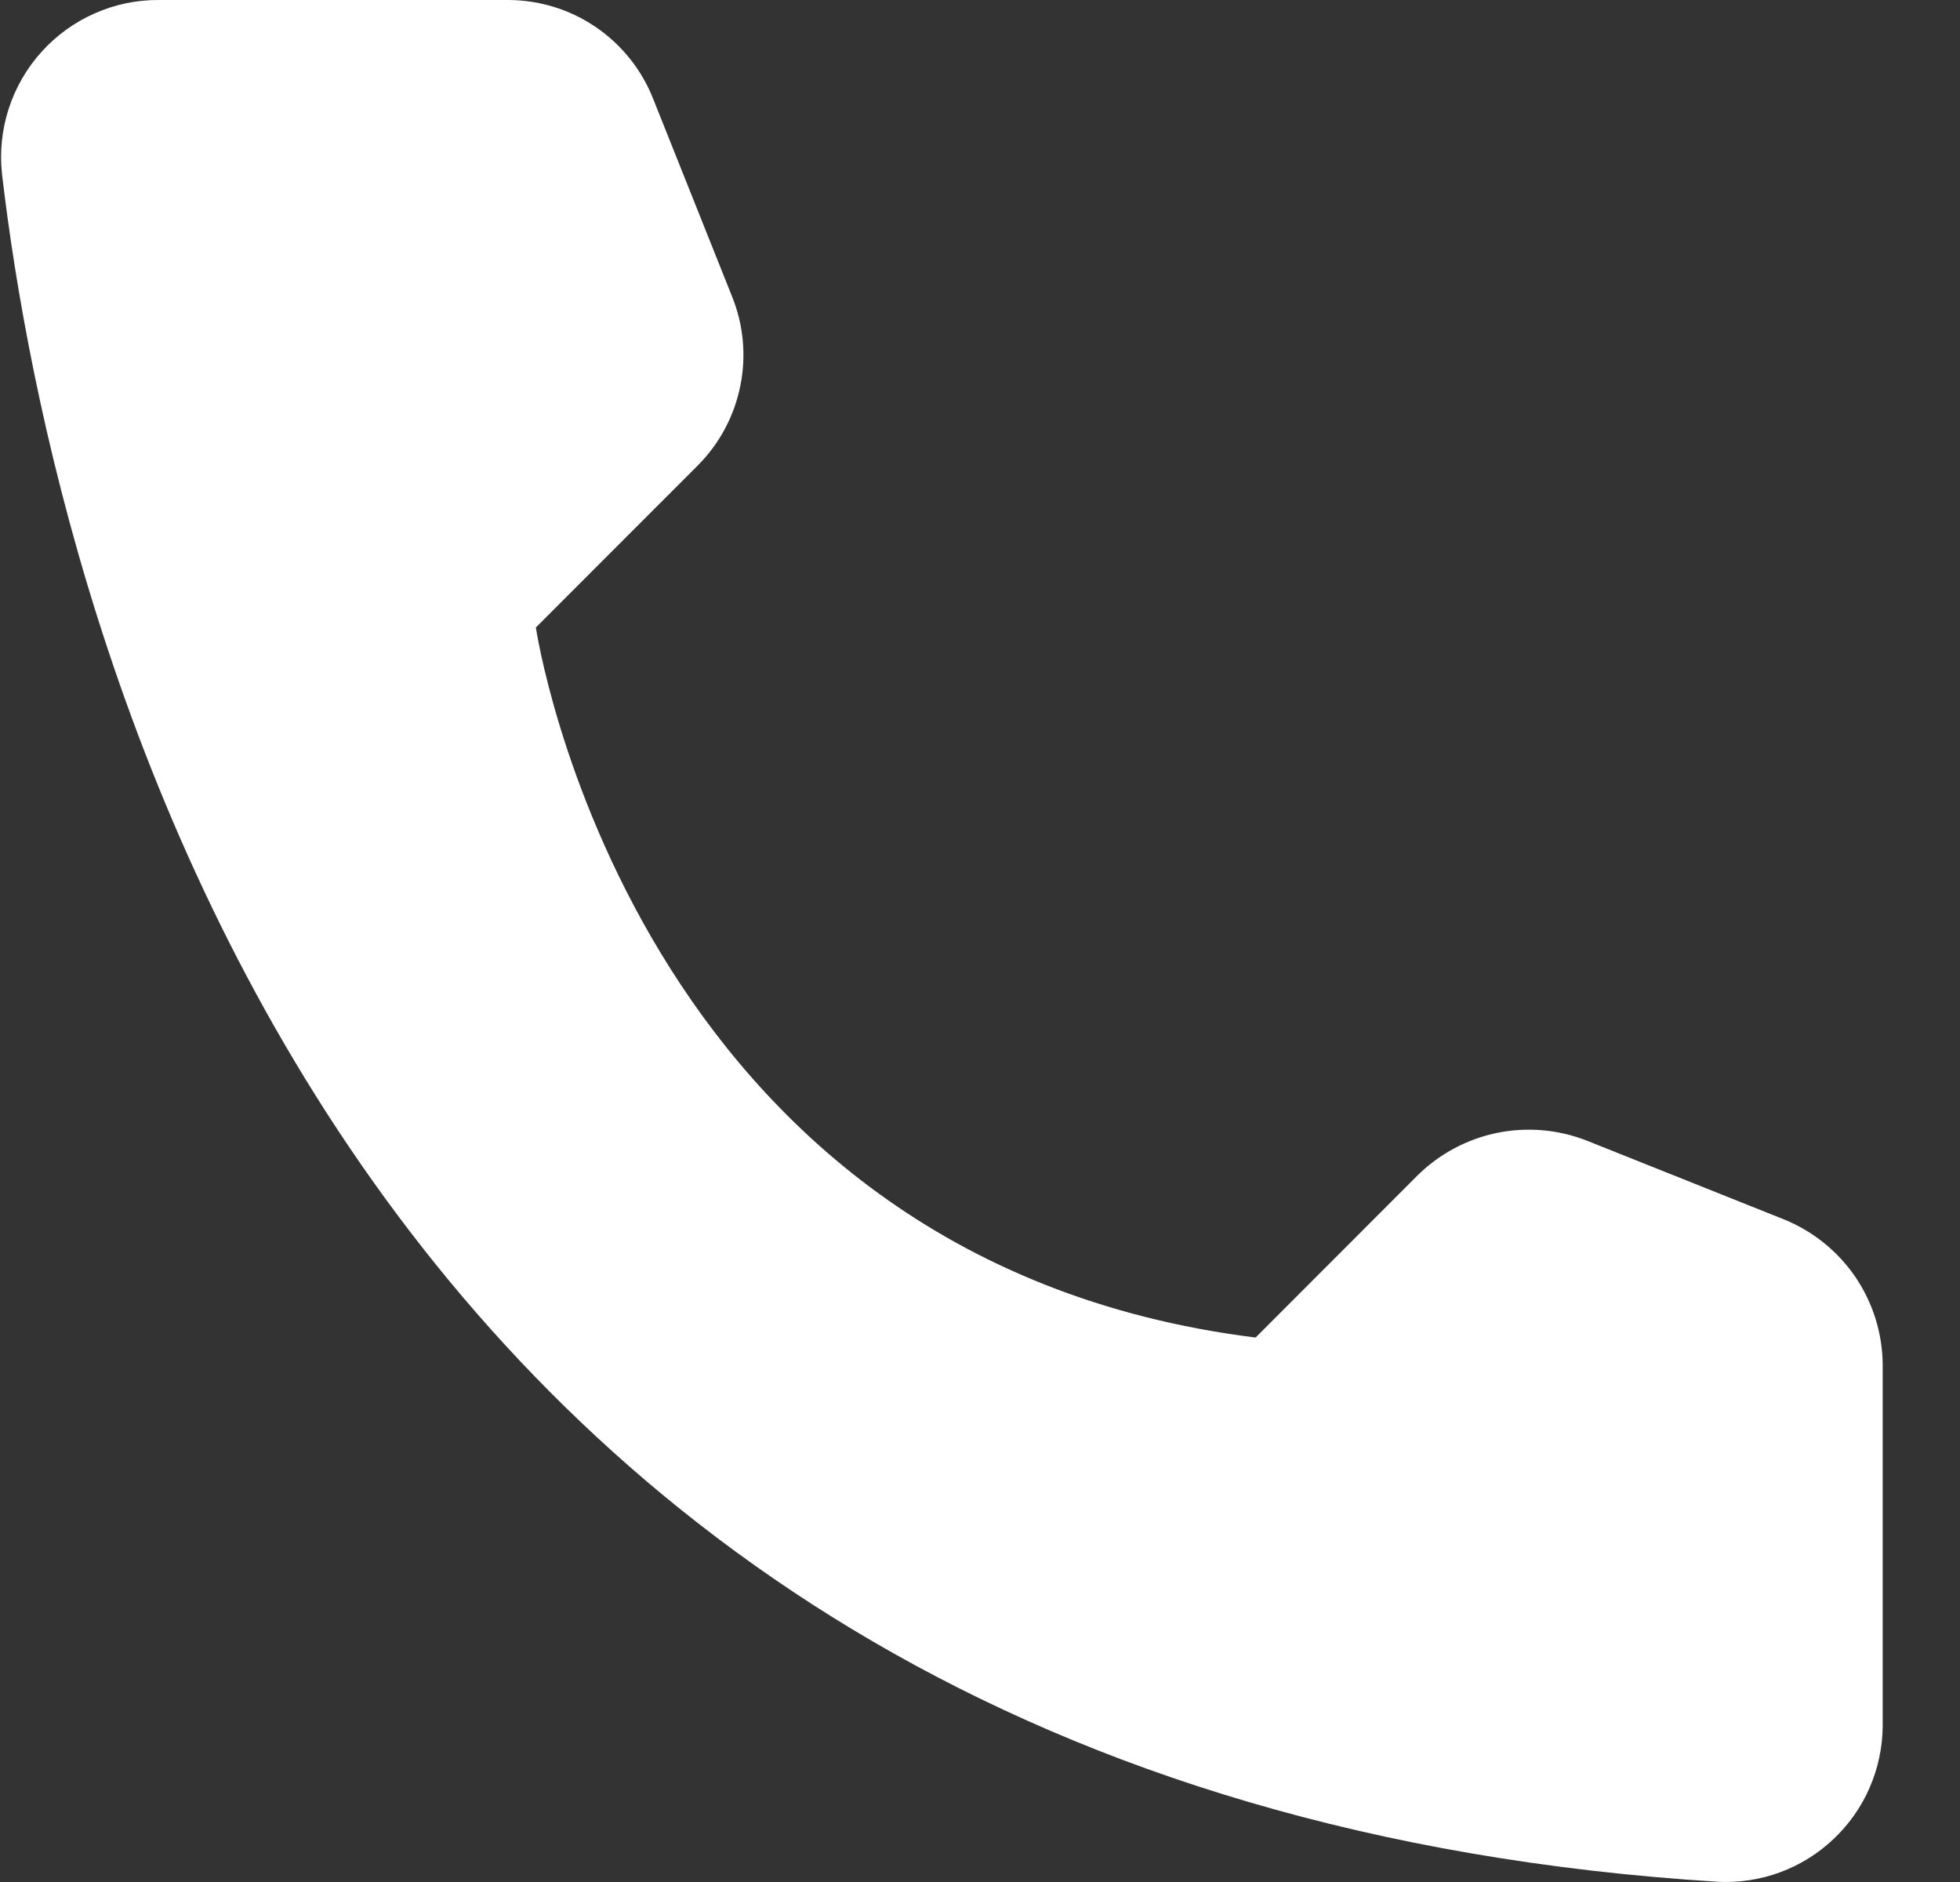 <svg width="25" height="24" viewBox="0 0 25 24" fill="none" xmlns="http://www.w3.org/2000/svg">
<rect x="0" y="0" width="25" height="24" fill="#333333" stroke="none"/>
<path d="M16.015 17.057L18.081 14.989C18.36 14.714 18.712 14.526 19.095 14.447C19.478 14.369 19.876 14.403 20.24 14.546L22.759 15.552C23.127 15.702 23.442 15.957 23.666 16.285C23.889 16.614 24.01 17.001 24.014 17.398V22.013C24.012 22.283 23.955 22.55 23.847 22.798C23.739 23.046 23.582 23.269 23.385 23.454C23.189 23.64 22.957 23.783 22.703 23.877C22.45 23.97 22.18 24.011 21.91 23.997C4.261 22.899 0.699 7.947 0.026 2.224C-0.005 1.943 0.023 1.659 0.11 1.39C0.196 1.121 0.339 0.873 0.528 0.663C0.717 0.453 0.948 0.285 1.207 0.171C1.466 0.056 1.745 -0.002 2.028 3.77211e-05H6.484C6.882 0.001 7.27 0.121 7.599 0.345C7.928 0.569 8.182 0.886 8.329 1.255L9.335 3.775C9.483 4.138 9.521 4.536 9.443 4.92C9.366 5.304 9.178 5.657 8.901 5.935L6.835 8.002C6.835 8.002 8.025 16.06 16.015 17.057Z" fill="white"/>
</svg>

